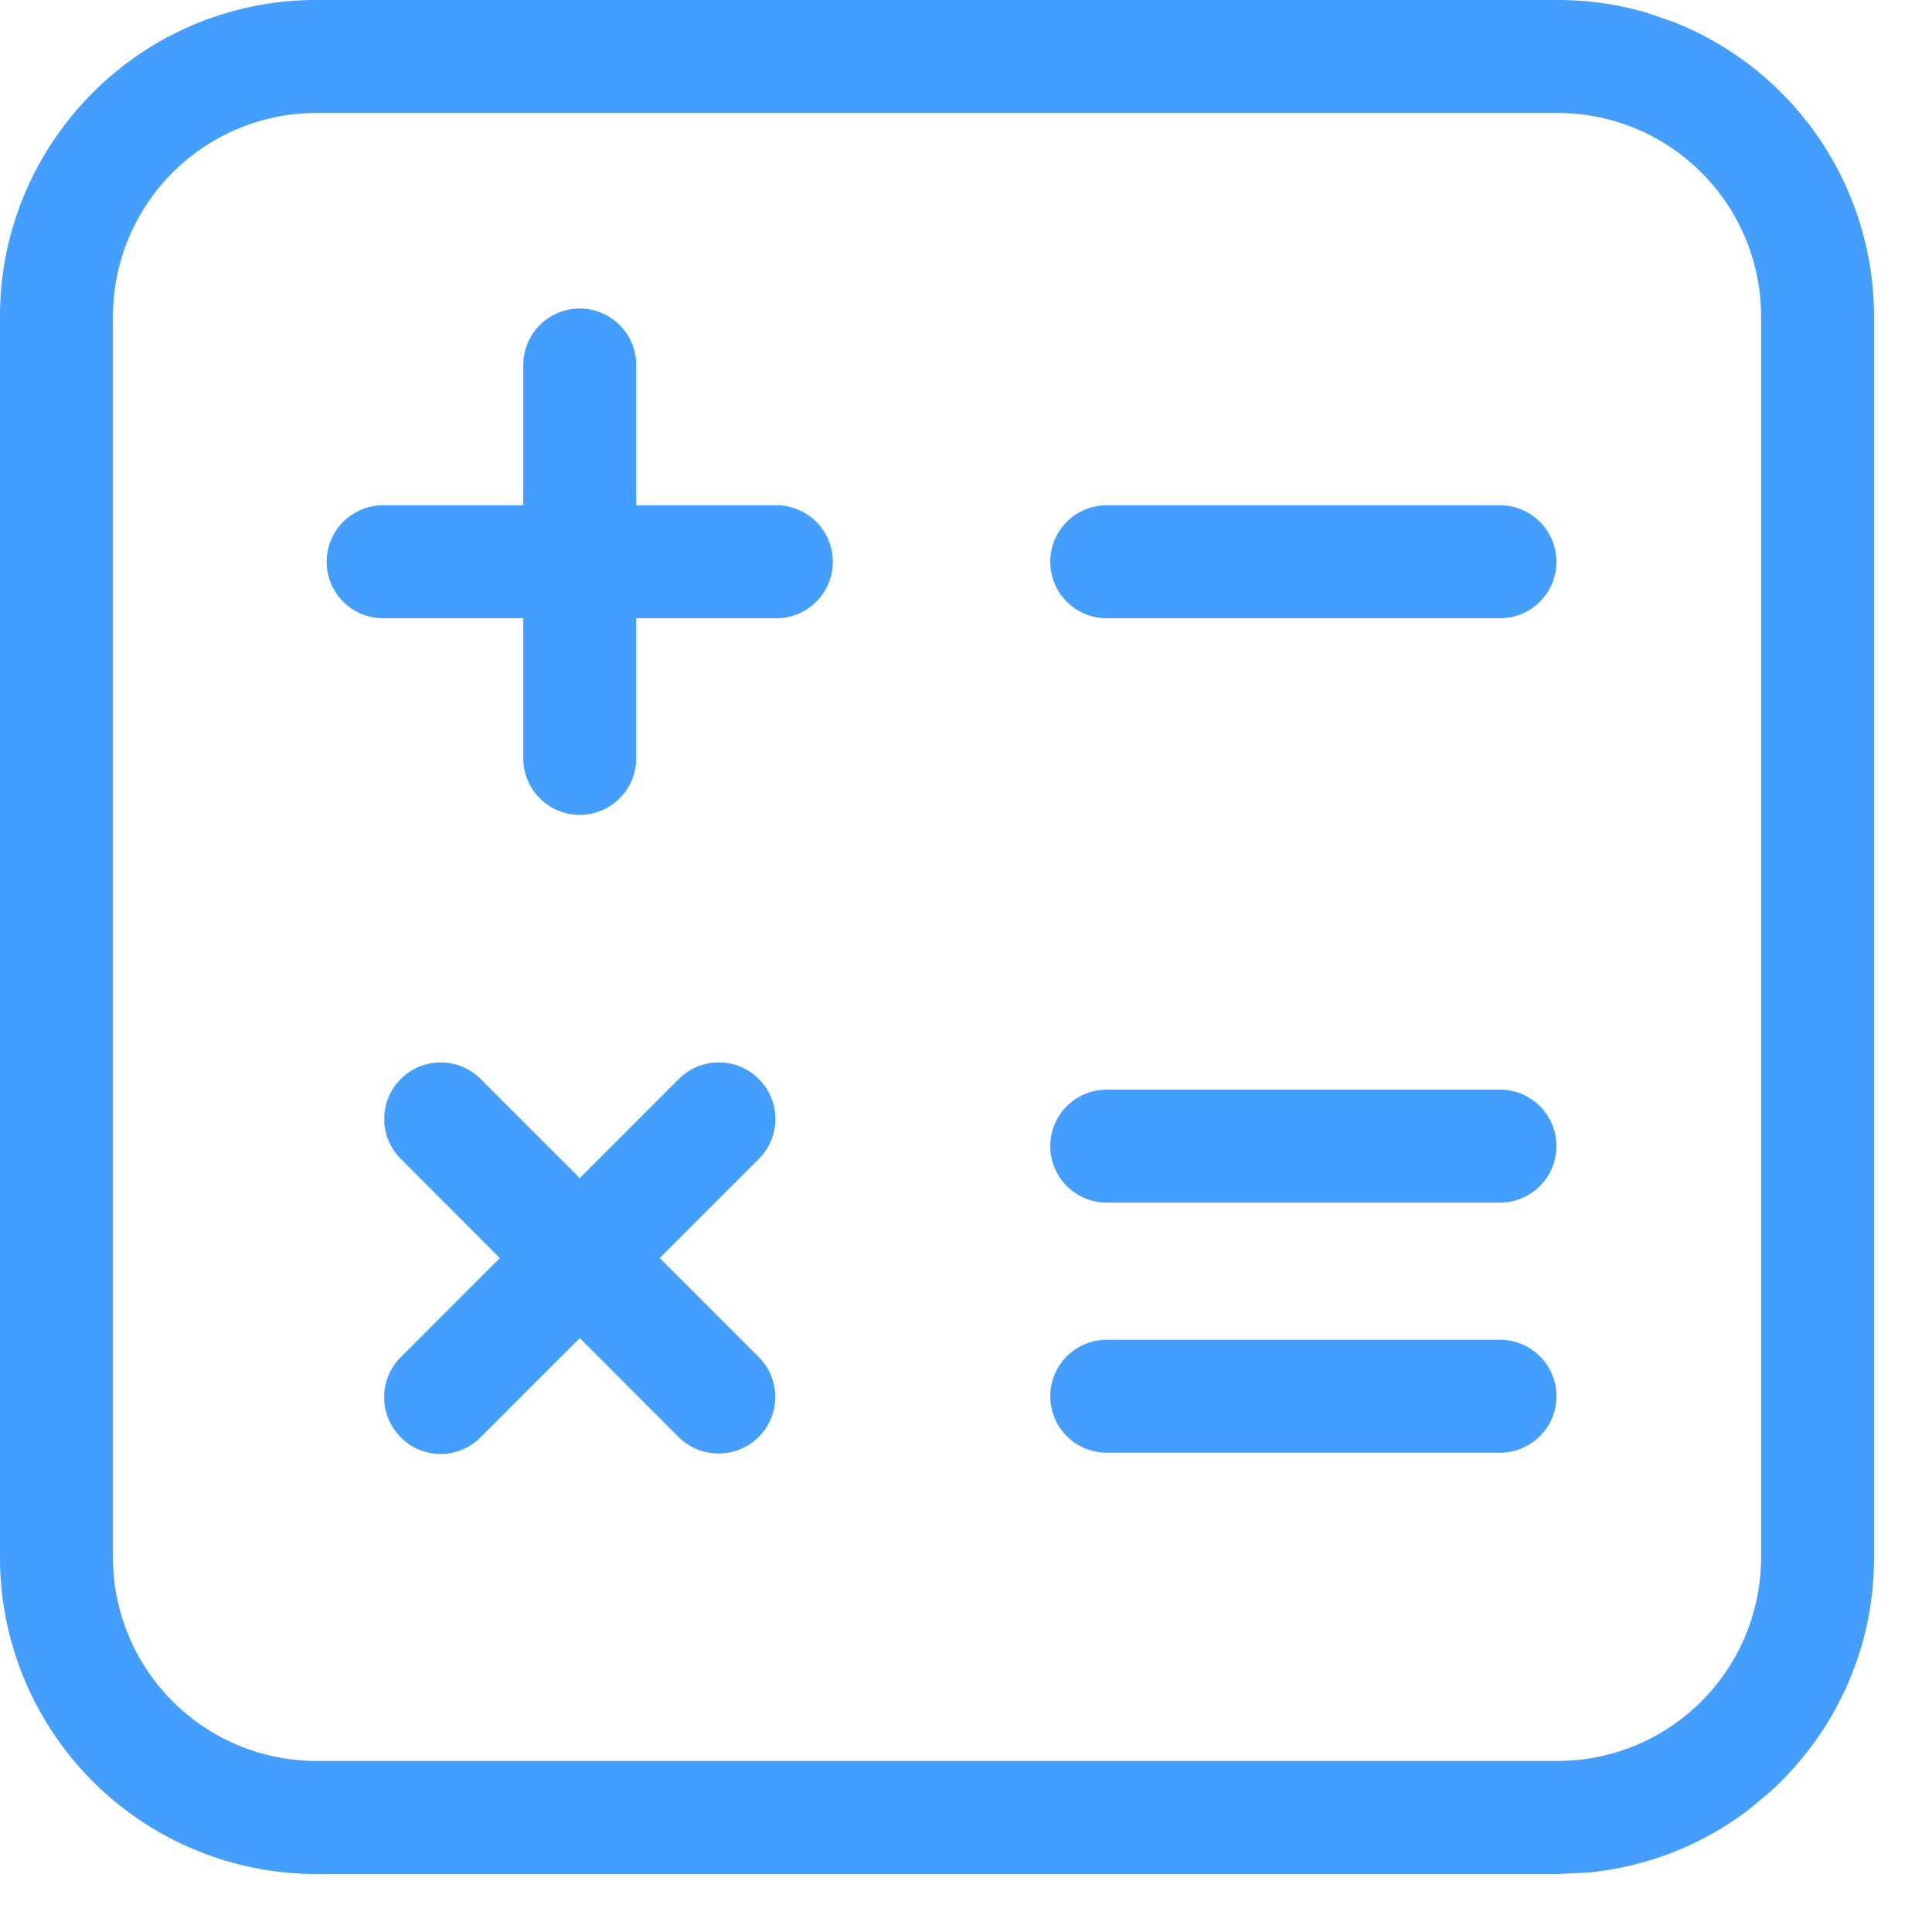 <?xml version="1.0" standalone="no"?><!DOCTYPE svg PUBLIC "-//W3C//DTD SVG 1.1//EN" "http://www.w3.org/Graphics/SVG/1.1/DTD/svg11.dtd"><svg t="1718353480711" class="icon" viewBox="0 0 1024 1024" version="1.1" xmlns="http://www.w3.org/2000/svg" p-id="18705" xmlns:xlink="http://www.w3.org/1999/xlink" width="200" height="200"><path d="M825.659 0c16.305 0 32.059 2.363 47.025 6.695l14.572 5.041a167.936 167.936 0 0 1 106.023 155.963v657.959c0 48.916-21.11 93.026-54.666 123.668l-11.658 9.767a166.754 166.754 0 0 1-85.228 33.398l-16.069 0.788H167.621A167.778 167.778 0 0 1 0 825.659V167.621C0 121.383 18.826 79.557 49.152 49.152A166.991 166.991 0 0 1 167.621 0h658.038z m0 59.865H167.621A107.914 107.914 0 0 0 59.865 167.621v657.881a107.914 107.914 0 0 0 107.756 107.835h658.038a107.914 107.914 0 0 0 107.756-107.835V167.621A107.914 107.914 0 0 0 825.659 59.865z" fill="#449EFE" p-id="18706"></path><path d="M411.49 327.68H203.067a29.932 29.932 0 0 1 0-59.865h208.423a29.932 29.932 0 0 1 0 59.865z m383.527 0H586.594a29.932 29.932 0 0 1 0-59.865h208.423a29.932 29.932 0 0 1 0 59.865z m0 309.721H586.594a29.932 29.932 0 0 1 0-59.865h208.423a29.932 29.932 0 0 1 0 59.865z m0 132.569H586.594a29.932 29.932 0 0 1 0-59.865h208.423a29.932 29.932 0 0 1 0 59.865z" fill="#449EFE" p-id="18707"></path><path d="M277.346 401.959V193.457a29.932 29.932 0 0 1 59.865 0v208.502a29.932 29.932 0 0 1-59.865 0zM381.007 770.363a29.775 29.775 0 0 1-21.268-8.665l-147.298-147.456a29.932 29.932 0 1 1 42.299-42.378l147.456 147.456a29.932 29.932 0 0 1-21.268 51.042z" fill="#449EFE" p-id="18708"></path><path d="M212.362 761.698a29.932 29.932 0 0 1 0-42.299L359.818 571.865a29.932 29.932 0 1 1 42.378 42.378L254.74 761.777a29.775 29.775 0 0 1-42.378 0z" fill="#449EFE" p-id="18709"></path></svg>